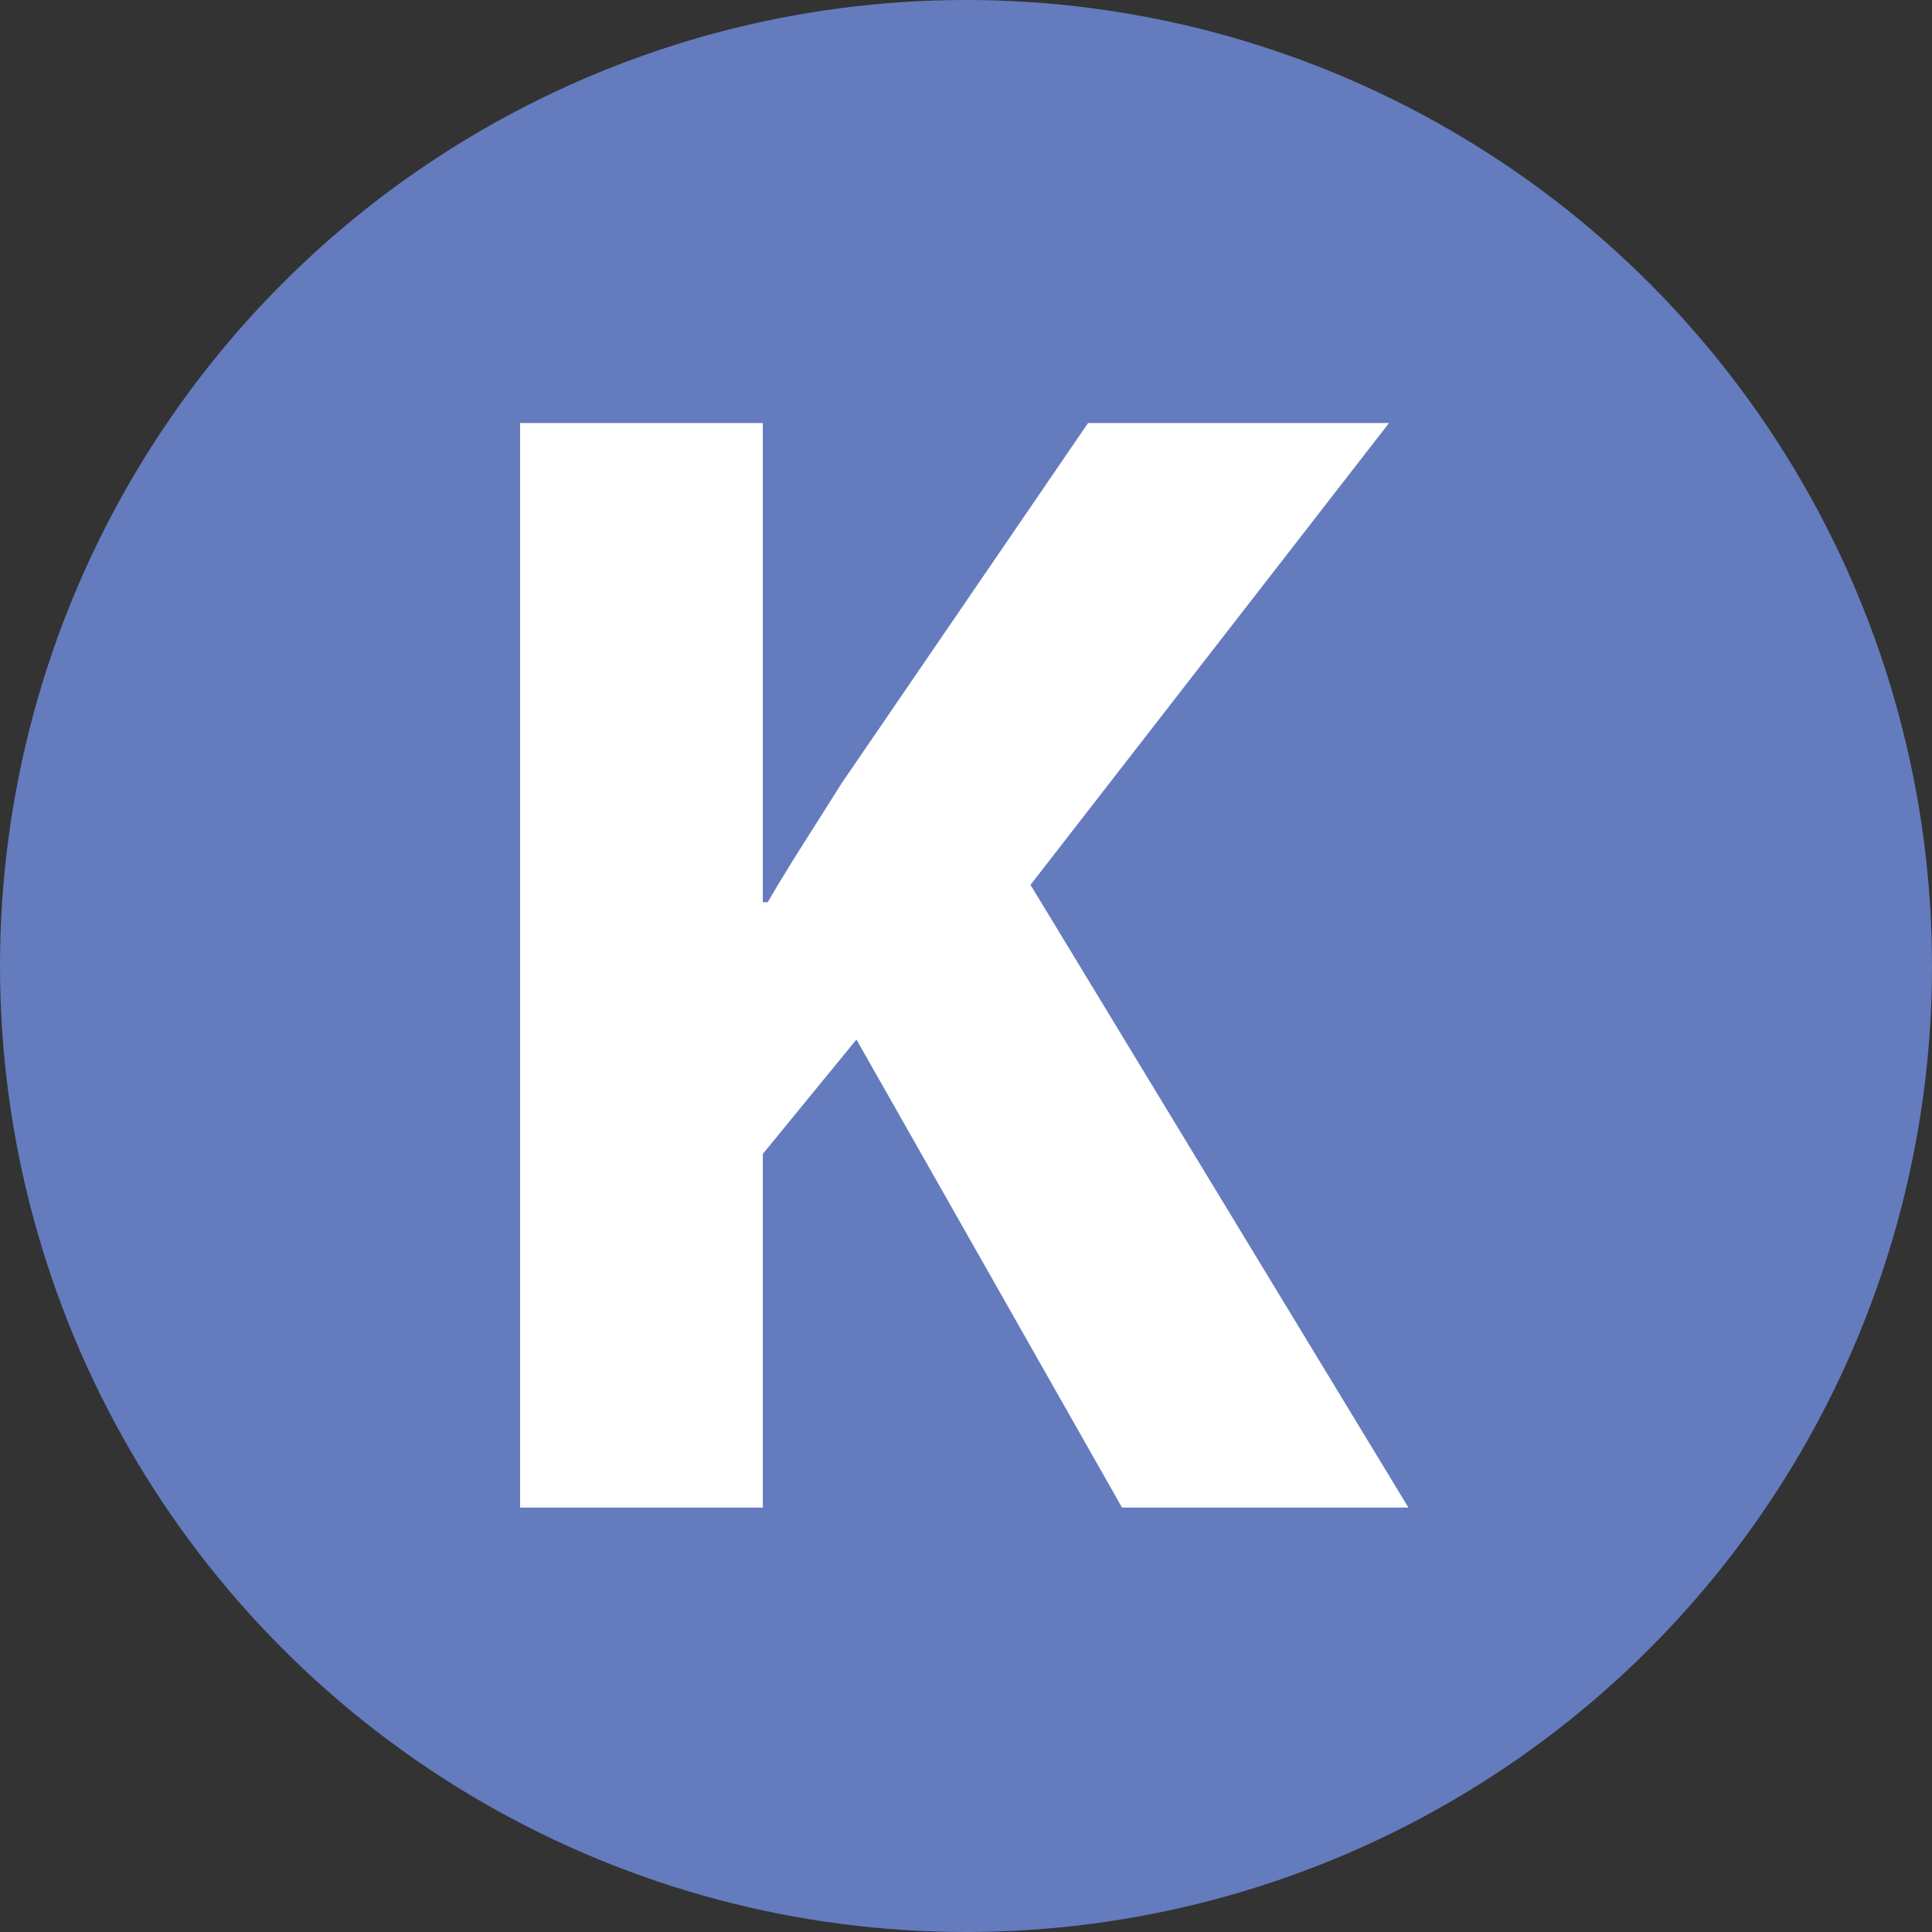 <?xml version="1.0" encoding="UTF-8"?> <svg xmlns="http://www.w3.org/2000/svg" width="278.6" height="278.6" viewBox="0 0 278.6 278.6"><rect x="0" y="0" width="278.6" height="278.6" fill="#333333" stroke="none"/><g id="K" transform="translate(15130 8113)"><circle id="Эллипс_2640" data-name="Эллипс 2640" cx="139.3" cy="139.3" r="139.3" transform="translate(-15130 -8113)" fill="#647bbe"></circle><g id="Сгруппировать_52" data-name="Сгруппировать 52" transform="translate(-16477.699 -8208.5)"><path id="Контур_152" data-name="Контур 152" d="M1422.7,156.5h35v69.1h.7c3.5-6,7.2-11.6,10.7-17.2l35.5-51.9H1548l-51.7,66.6,54.5,89.8h-41.3l-38.3-67.5-13.5,16.5v51h-35V156.5Z" fill="#fff"></path></g></g></svg> 
